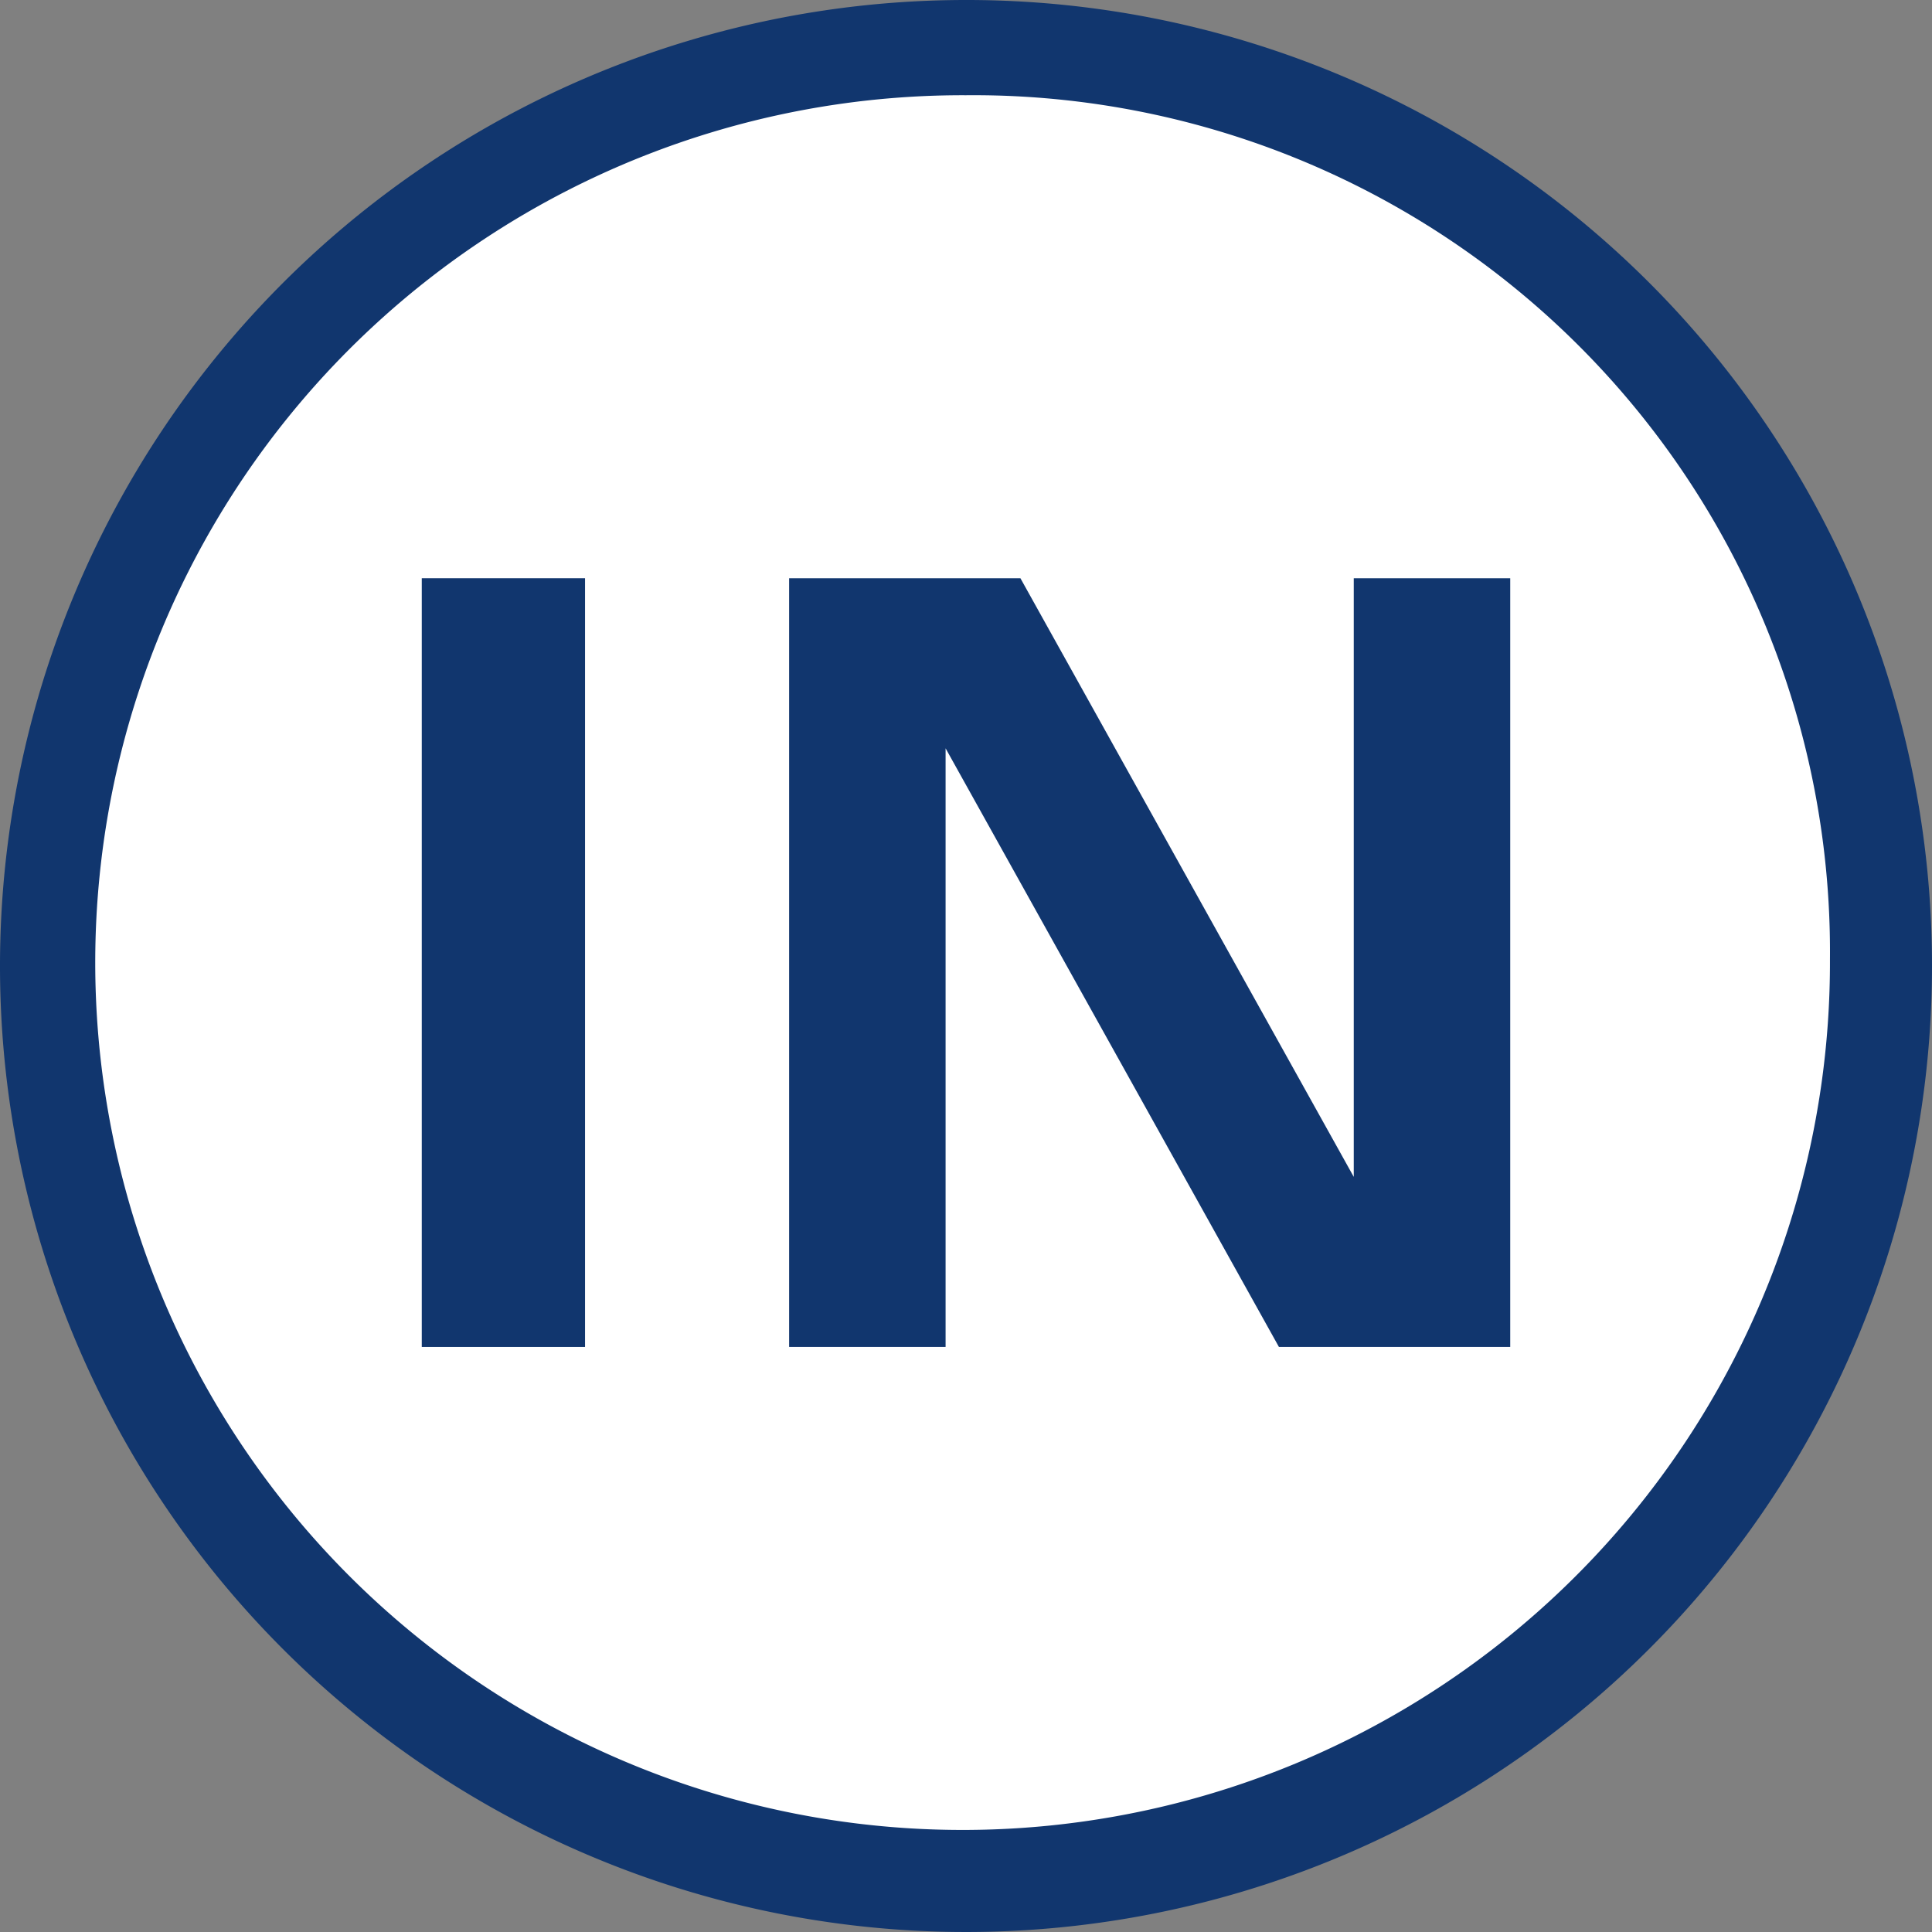 <svg xmlns="http://www.w3.org/2000/svg" viewBox="0 0 28.4 28.4"><rect x="0" y="0" width="28.4" height="28.4" fill="#808080" stroke="none"/><defs><style>.cls-1{fill:#11366e;}.cls-2{fill:#fff;}</style></defs><title>icon_in</title><g id="レイヤー_2" data-name="レイヤー 2"><g id="レイヤー_1-2" data-name="レイヤー 1"><path class="cls-1" d="M14.2,0A14.2,14.2,0,1,0,28.4,14.2,14.19,14.19,0,0,0,14.2,0"/><path class="cls-2" d="M14.2,1.4A12.75,12.75,0,1,0,26.9,14.1,12.59,12.59,0,0,0,14.2,1.4"/><rect class="cls-1" x="6.2" y="8.5" width="2.4" height="11.3"/><polygon class="cls-1" points="15 8.5 19.9 17.3 19.9 8.5 22.2 8.5 22.2 19.8 18.8 19.8 13.9 11 13.9 19.8 11.6 19.8 11.6 8.5 15 8.5"/></g></g></svg>